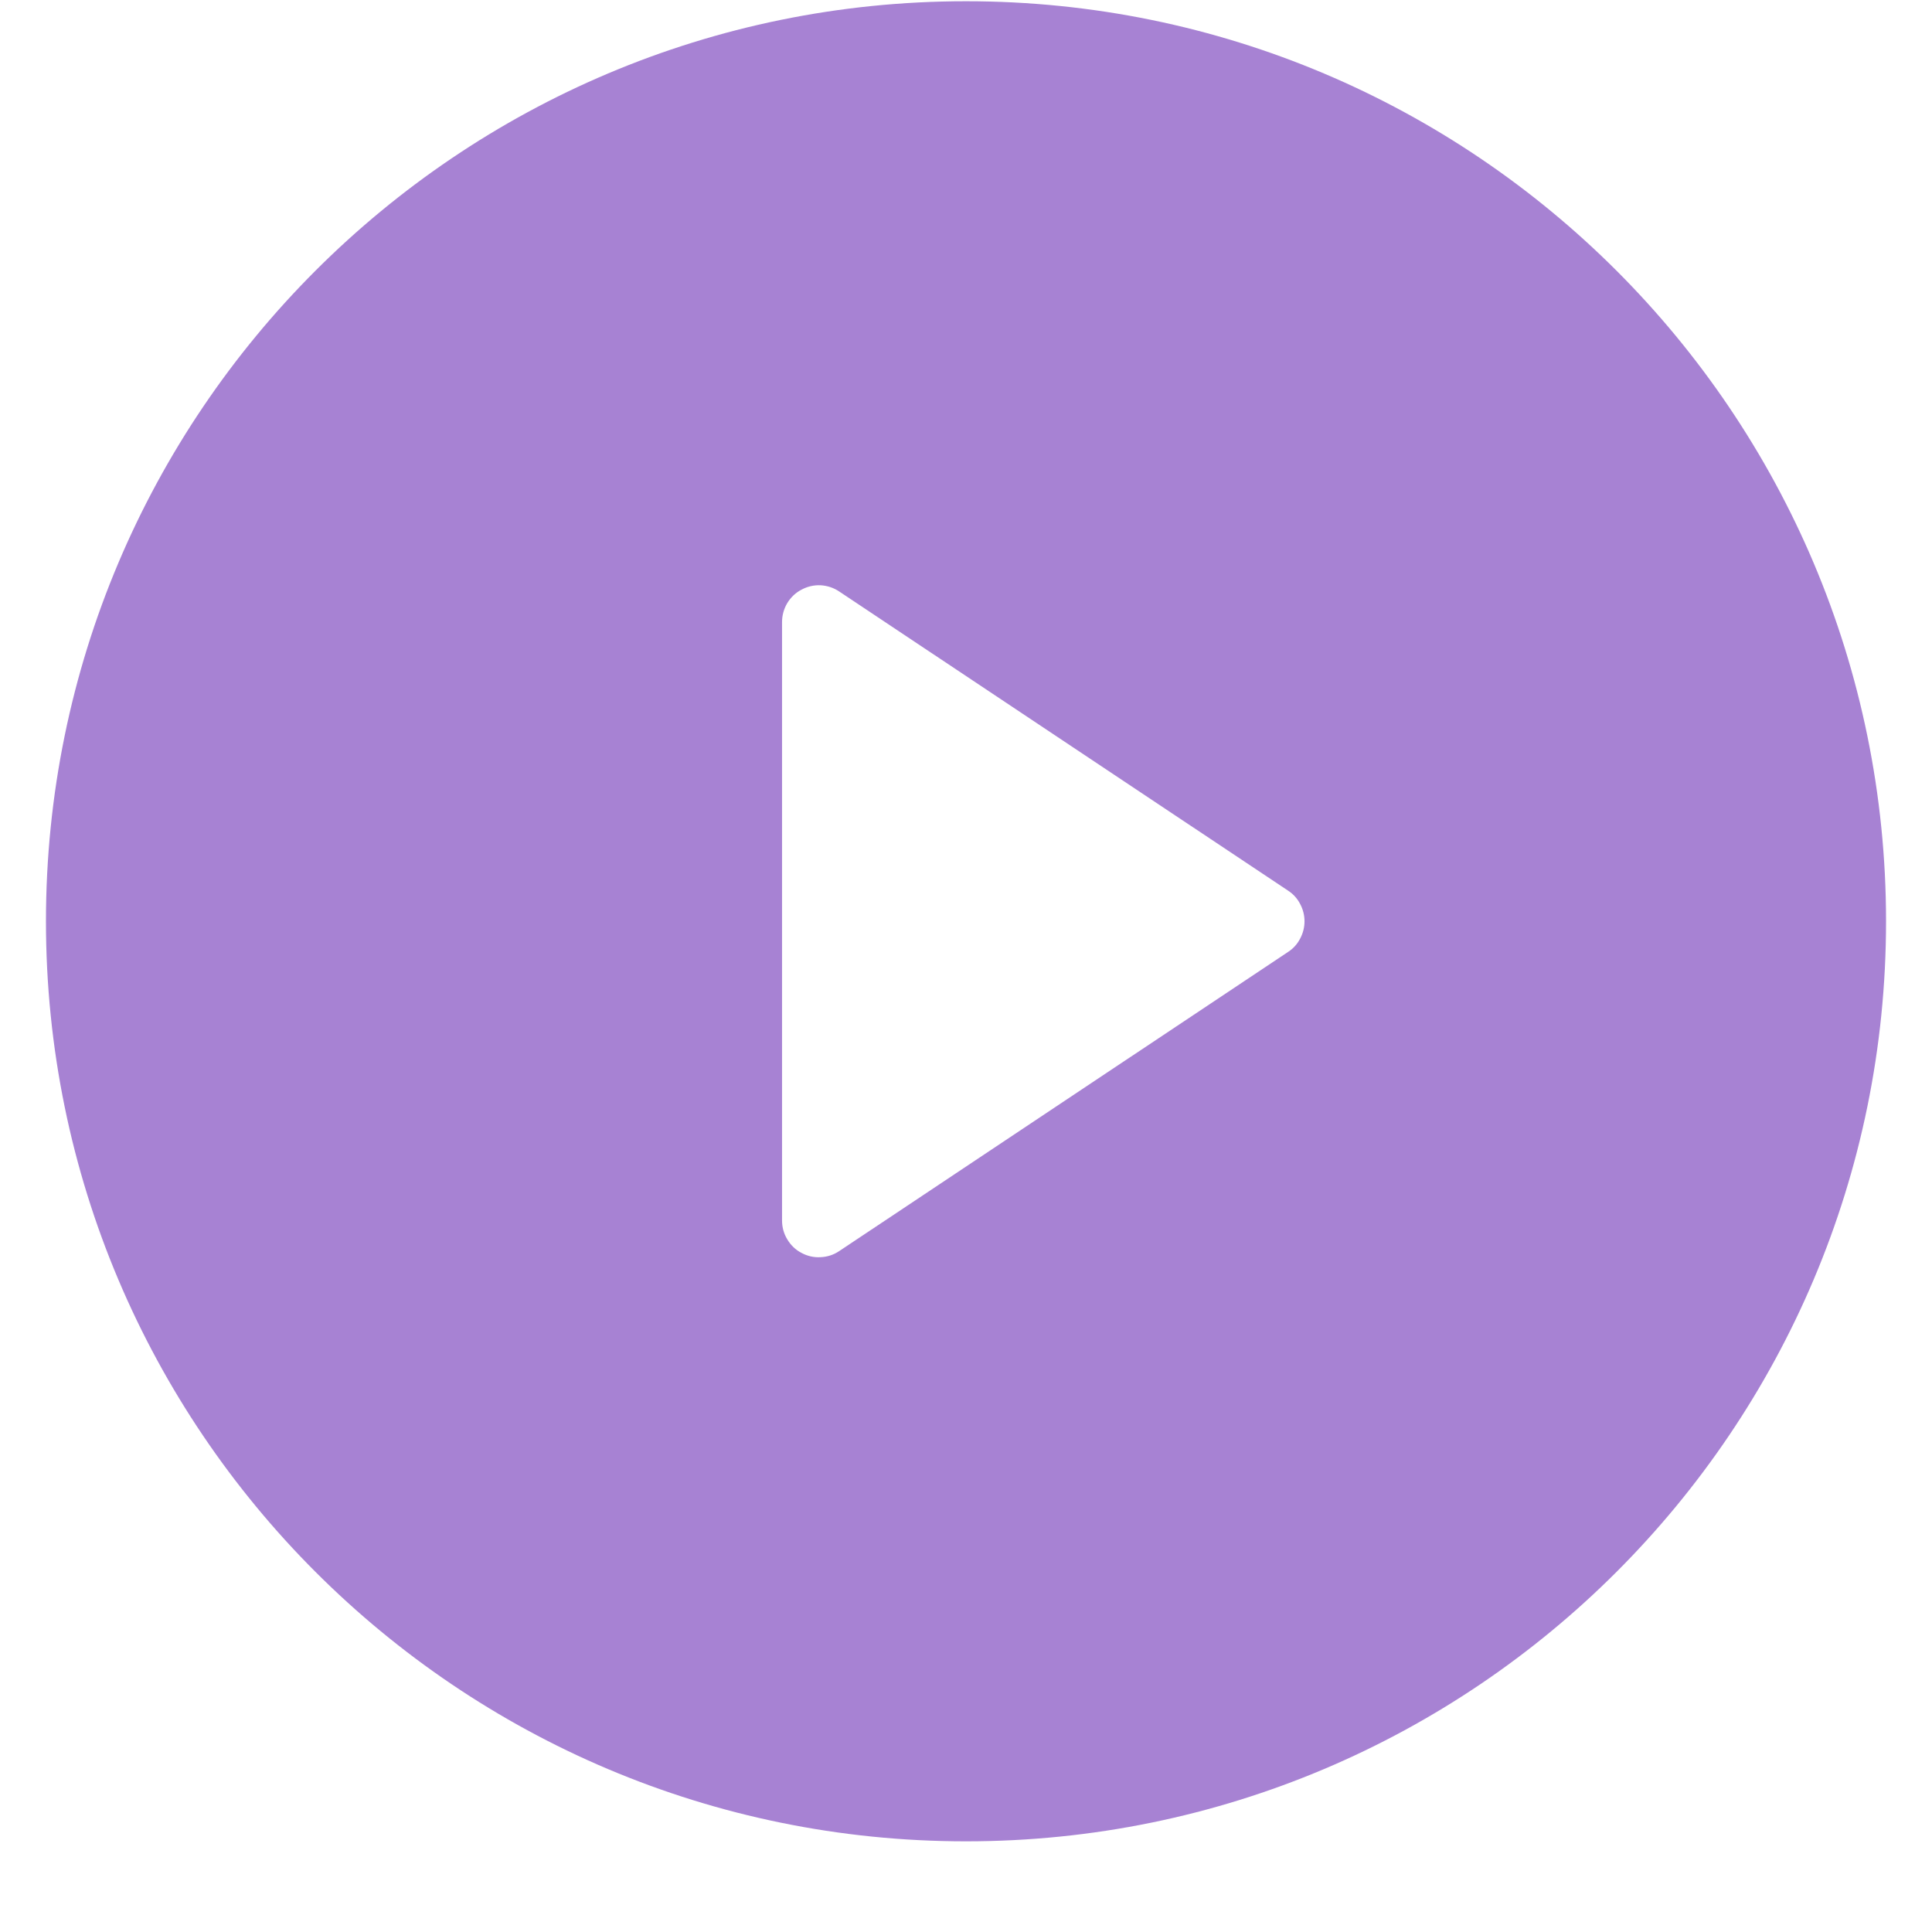 <svg width="14" height="14" viewBox="0 0 14 14" fill="none" xmlns="http://www.w3.org/2000/svg">
<path d="M7 13.343C3.318 13.343 0.333 10.358 0.333 6.676C0.333 2.994 3.318 0.009 7 0.009C10.682 0.009 13.667 2.994 13.667 6.676C13.667 10.358 10.682 13.343 7 13.343ZM6.081 4.286C6.041 4.259 5.995 4.244 5.946 4.241C5.898 4.239 5.85 4.25 5.808 4.273C5.765 4.295 5.73 4.329 5.705 4.37C5.68 4.412 5.667 4.459 5.667 4.507V8.845C5.667 8.893 5.68 8.94 5.705 8.981C5.73 9.023 5.765 9.057 5.808 9.079C5.85 9.102 5.898 9.113 5.946 9.11C5.995 9.108 6.041 9.093 6.081 9.066L9.334 6.898C9.371 6.874 9.401 6.841 9.421 6.802C9.442 6.763 9.453 6.72 9.453 6.676C9.453 6.632 9.442 6.589 9.421 6.55C9.401 6.511 9.371 6.478 9.334 6.454L6.081 4.286H6.081Z" fill="#A782D3"/>
</svg>
